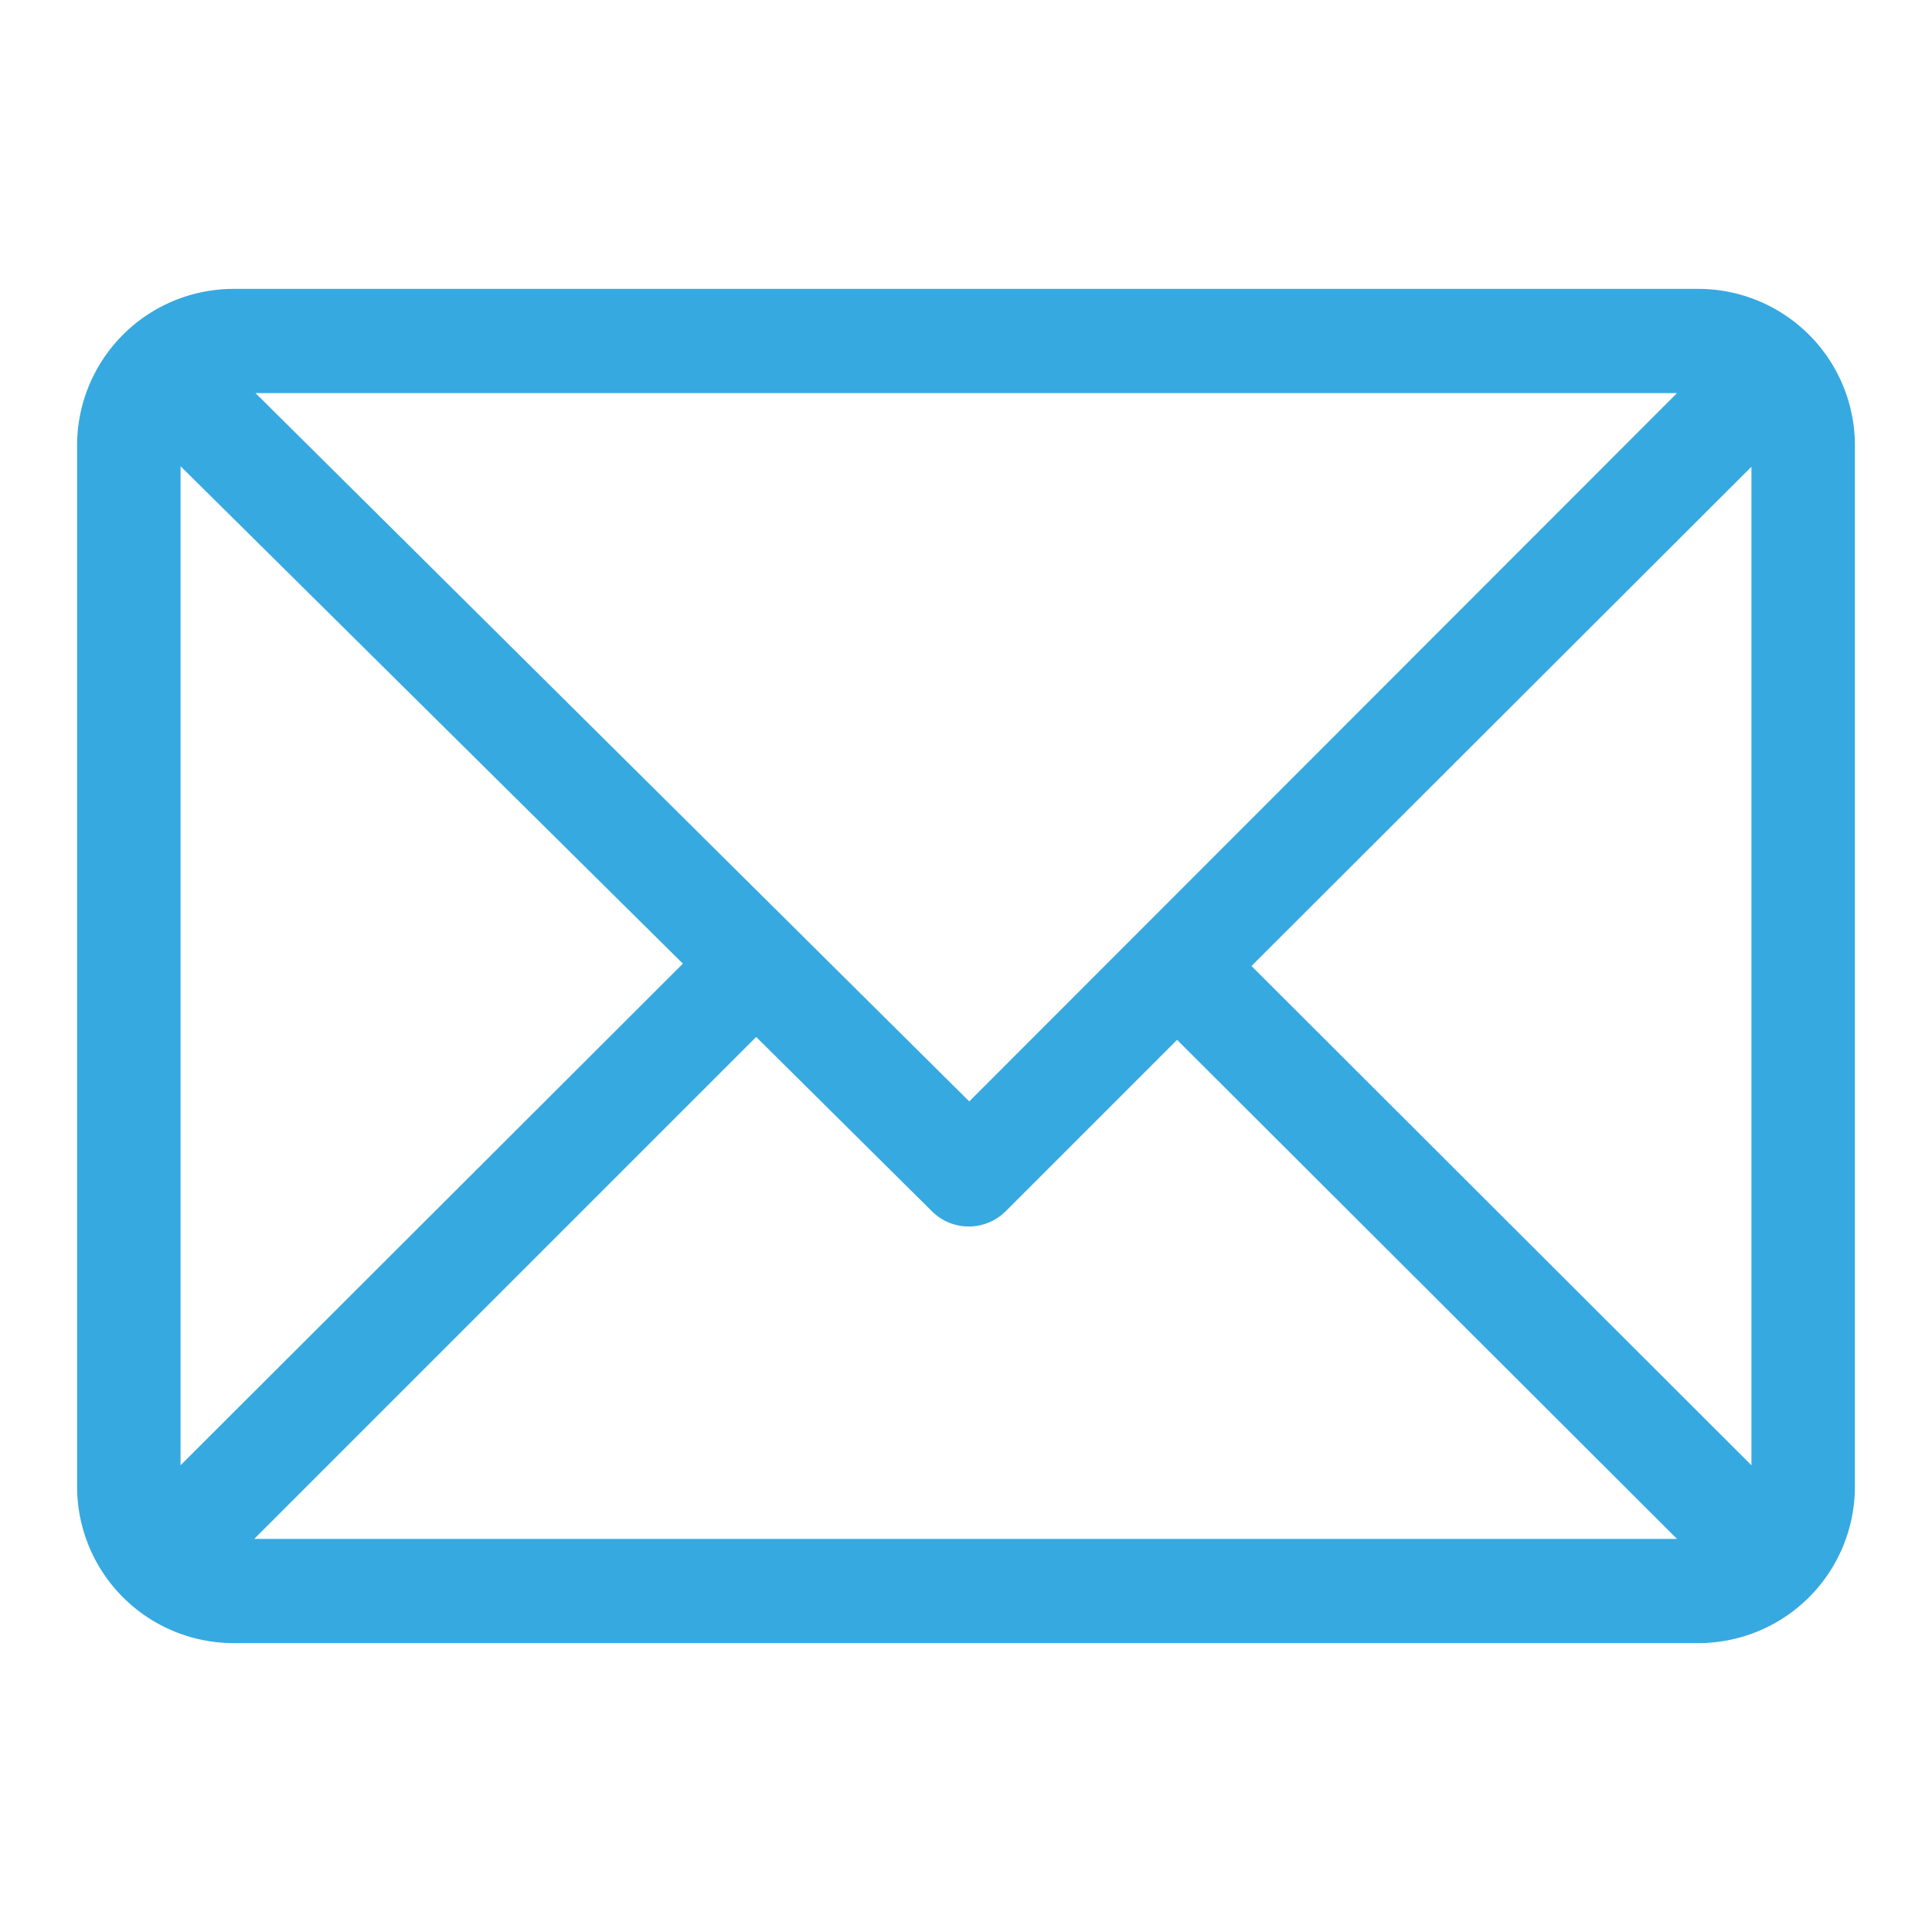 <svg xmlns="http://www.w3.org/2000/svg" viewBox="0 0 107 107"><defs><style>.cls-1{fill:#36a9e1;}.cls-2{fill:none;}</style></defs><title>contact-mail</title><g id="Ebene_2" data-name="Ebene 2"><g id="Ebene_1-2" data-name="Ebene 1"><path class="cls-1" d="M94.08,16H12.92a8.67,8.67,0,0,0-8.65,8.65v57.7A8.67,8.67,0,0,0,12.92,91H94.08a8.67,8.67,0,0,0,8.65-8.65V24.65A8.67,8.67,0,0,0,94.08,16Zm-1.2,5.77L53.68,61,14.15,21.77ZM10,81.15V25.82L37.82,53.37Zm4.08,4.08,27.8-27.8,9.74,9.66a2.89,2.89,0,0,0,4.07,0l9.5-9.5L92.88,85.23ZM97,81.15,69.31,53.5,97,25.85Z"/><rect class="cls-2" width="107" height="107"/></g></g></svg>